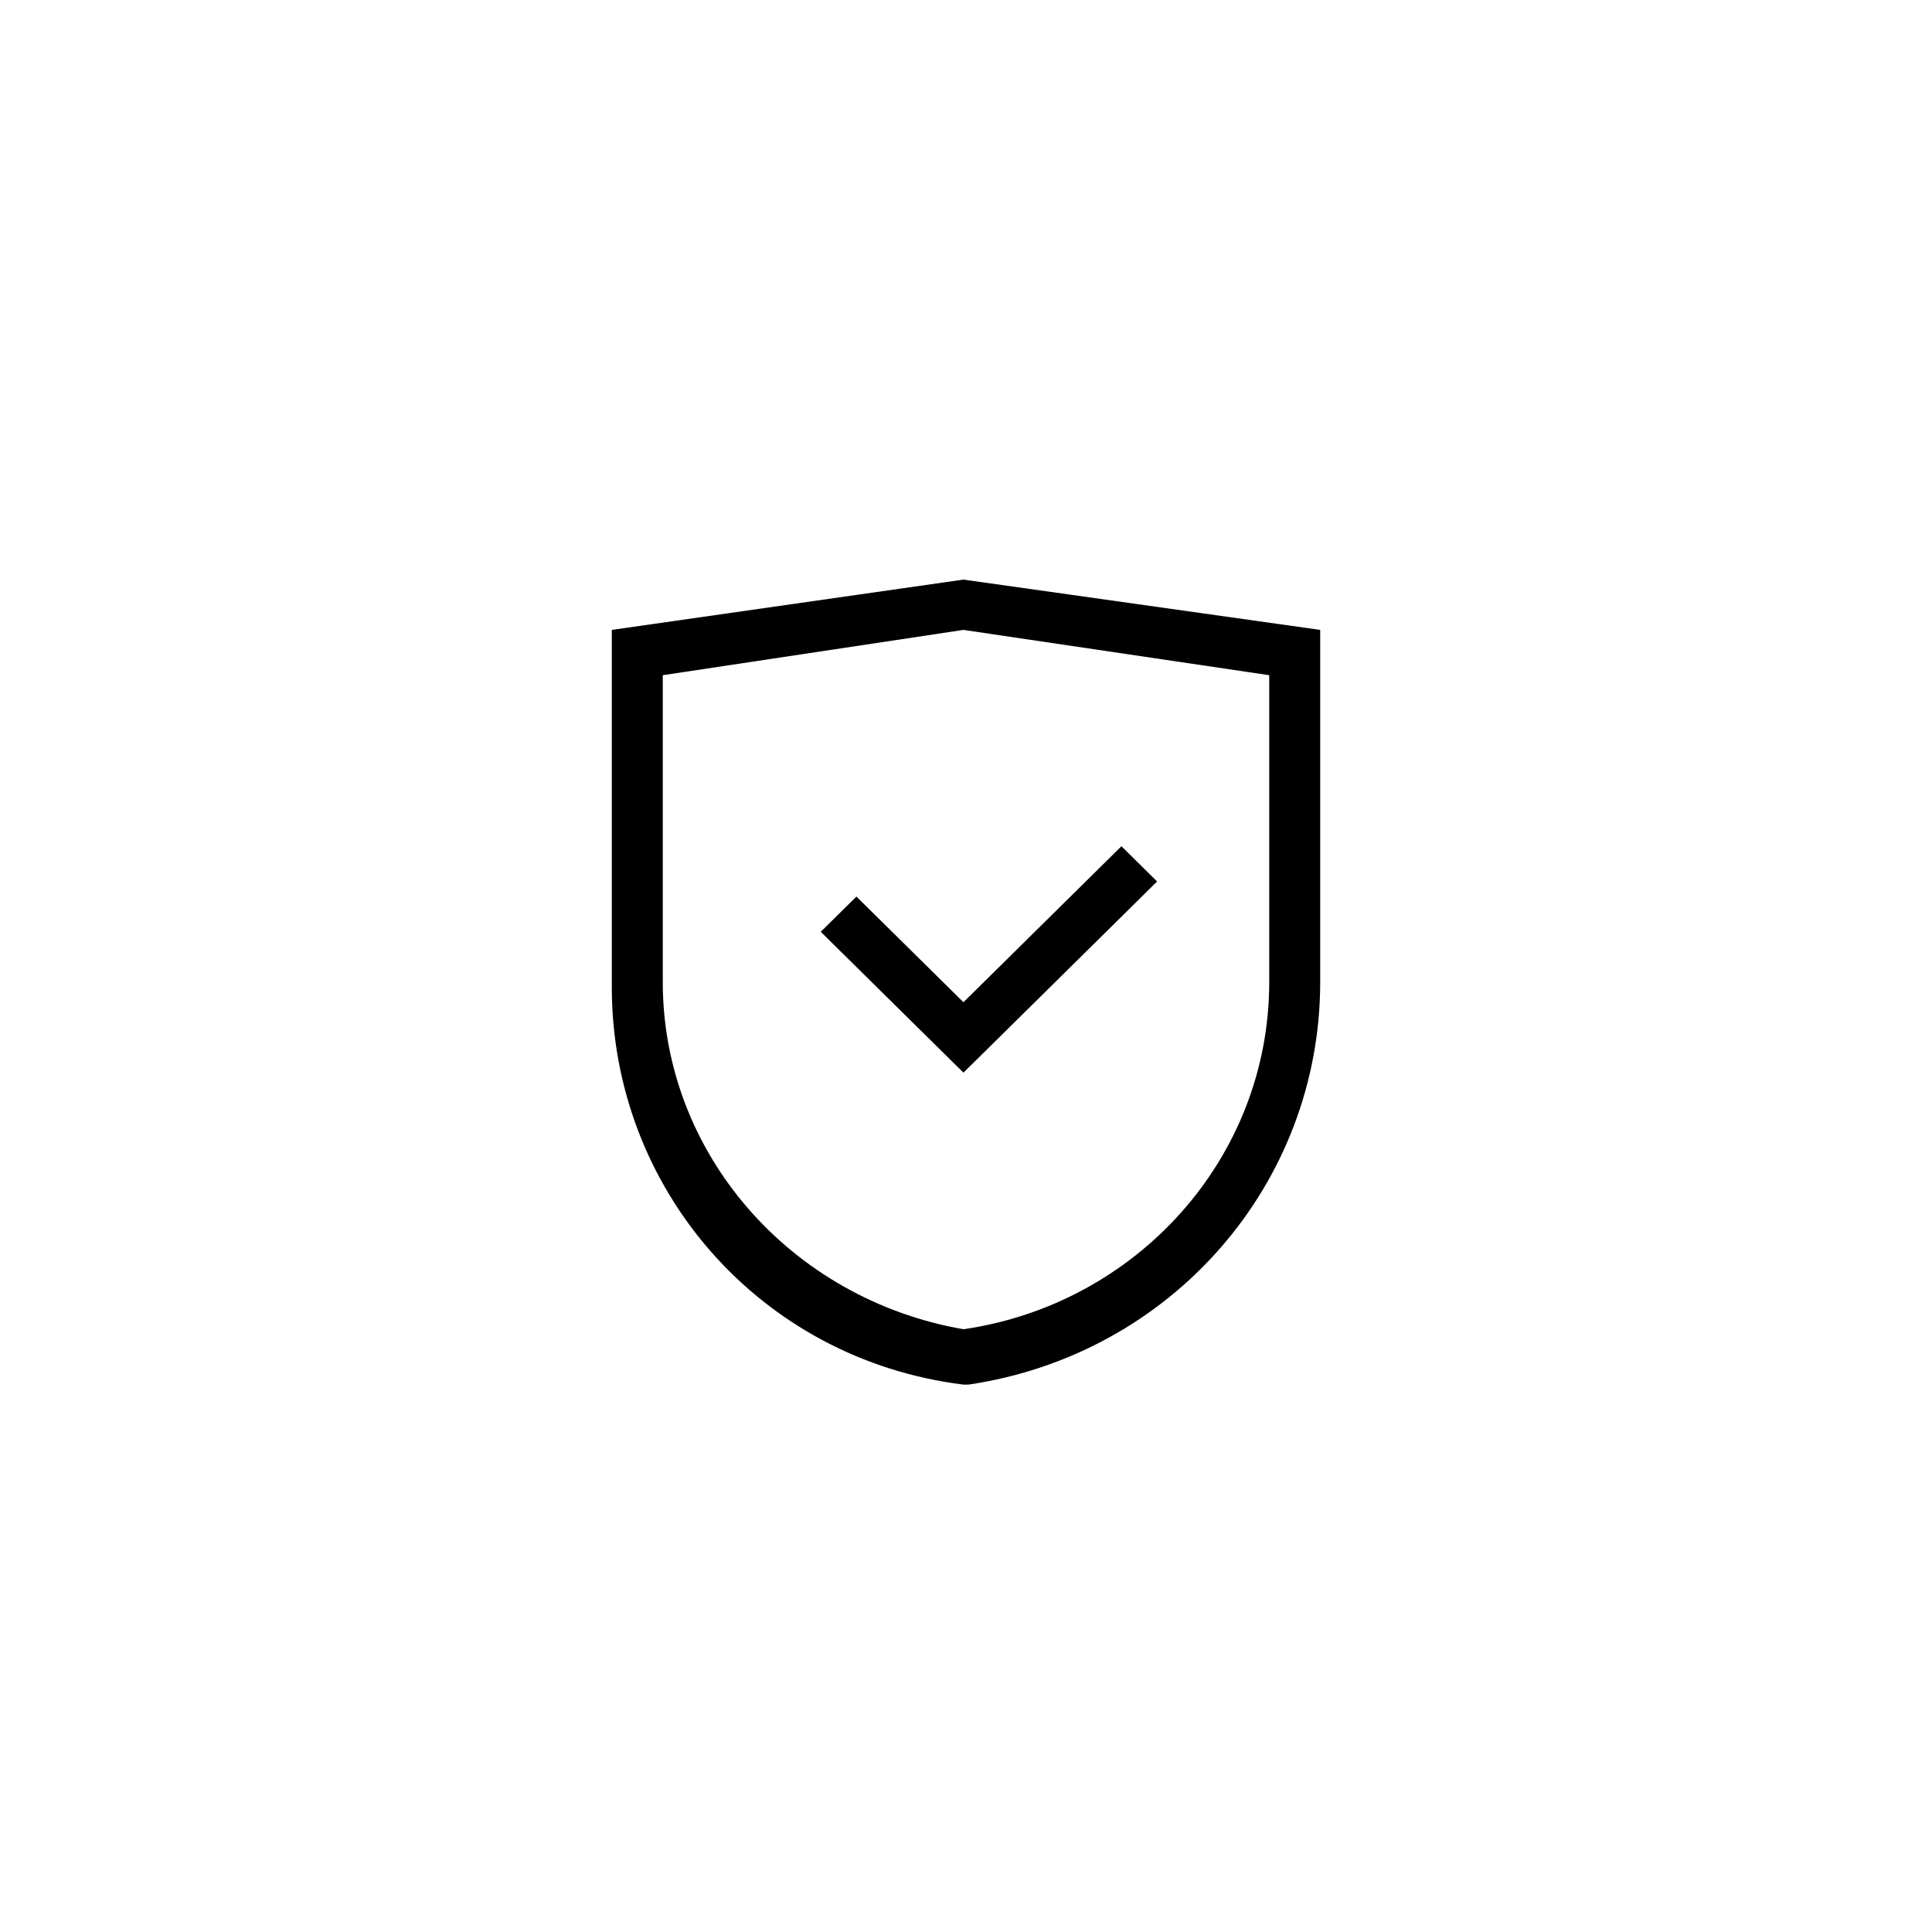 <svg xmlns="http://www.w3.org/2000/svg" xmlns:xlink="http://www.w3.org/1999/xlink" width="60px" height="60px" viewBox="0 0 60 60">
    <path fill-rule="evenodd" d="M30.079,43.000 L29.921,43.000 C23.590,42.219 19.000,36.906 19.000,30.656 L19.000,19.562 L29.921,18.000 L41.000,19.562 L41.000,30.500 C41.000,36.750 36.410,42.062 30.079,43.000 ZM39.417,20.969 L29.921,19.562 L20.583,20.969 L20.583,30.500 C20.583,35.812 24.539,40.344 29.921,41.281 C35.302,40.500 39.417,35.969 39.417,30.500 L39.417,20.969 ZM29.921,33.312 L28.813,32.219 L25.489,28.937 L26.597,27.844 C26.597,27.844 28.674,29.895 29.921,31.125 L34.827,26.281 L35.935,27.375 L31.029,32.219 L29.921,33.312 Z"/>
</svg>